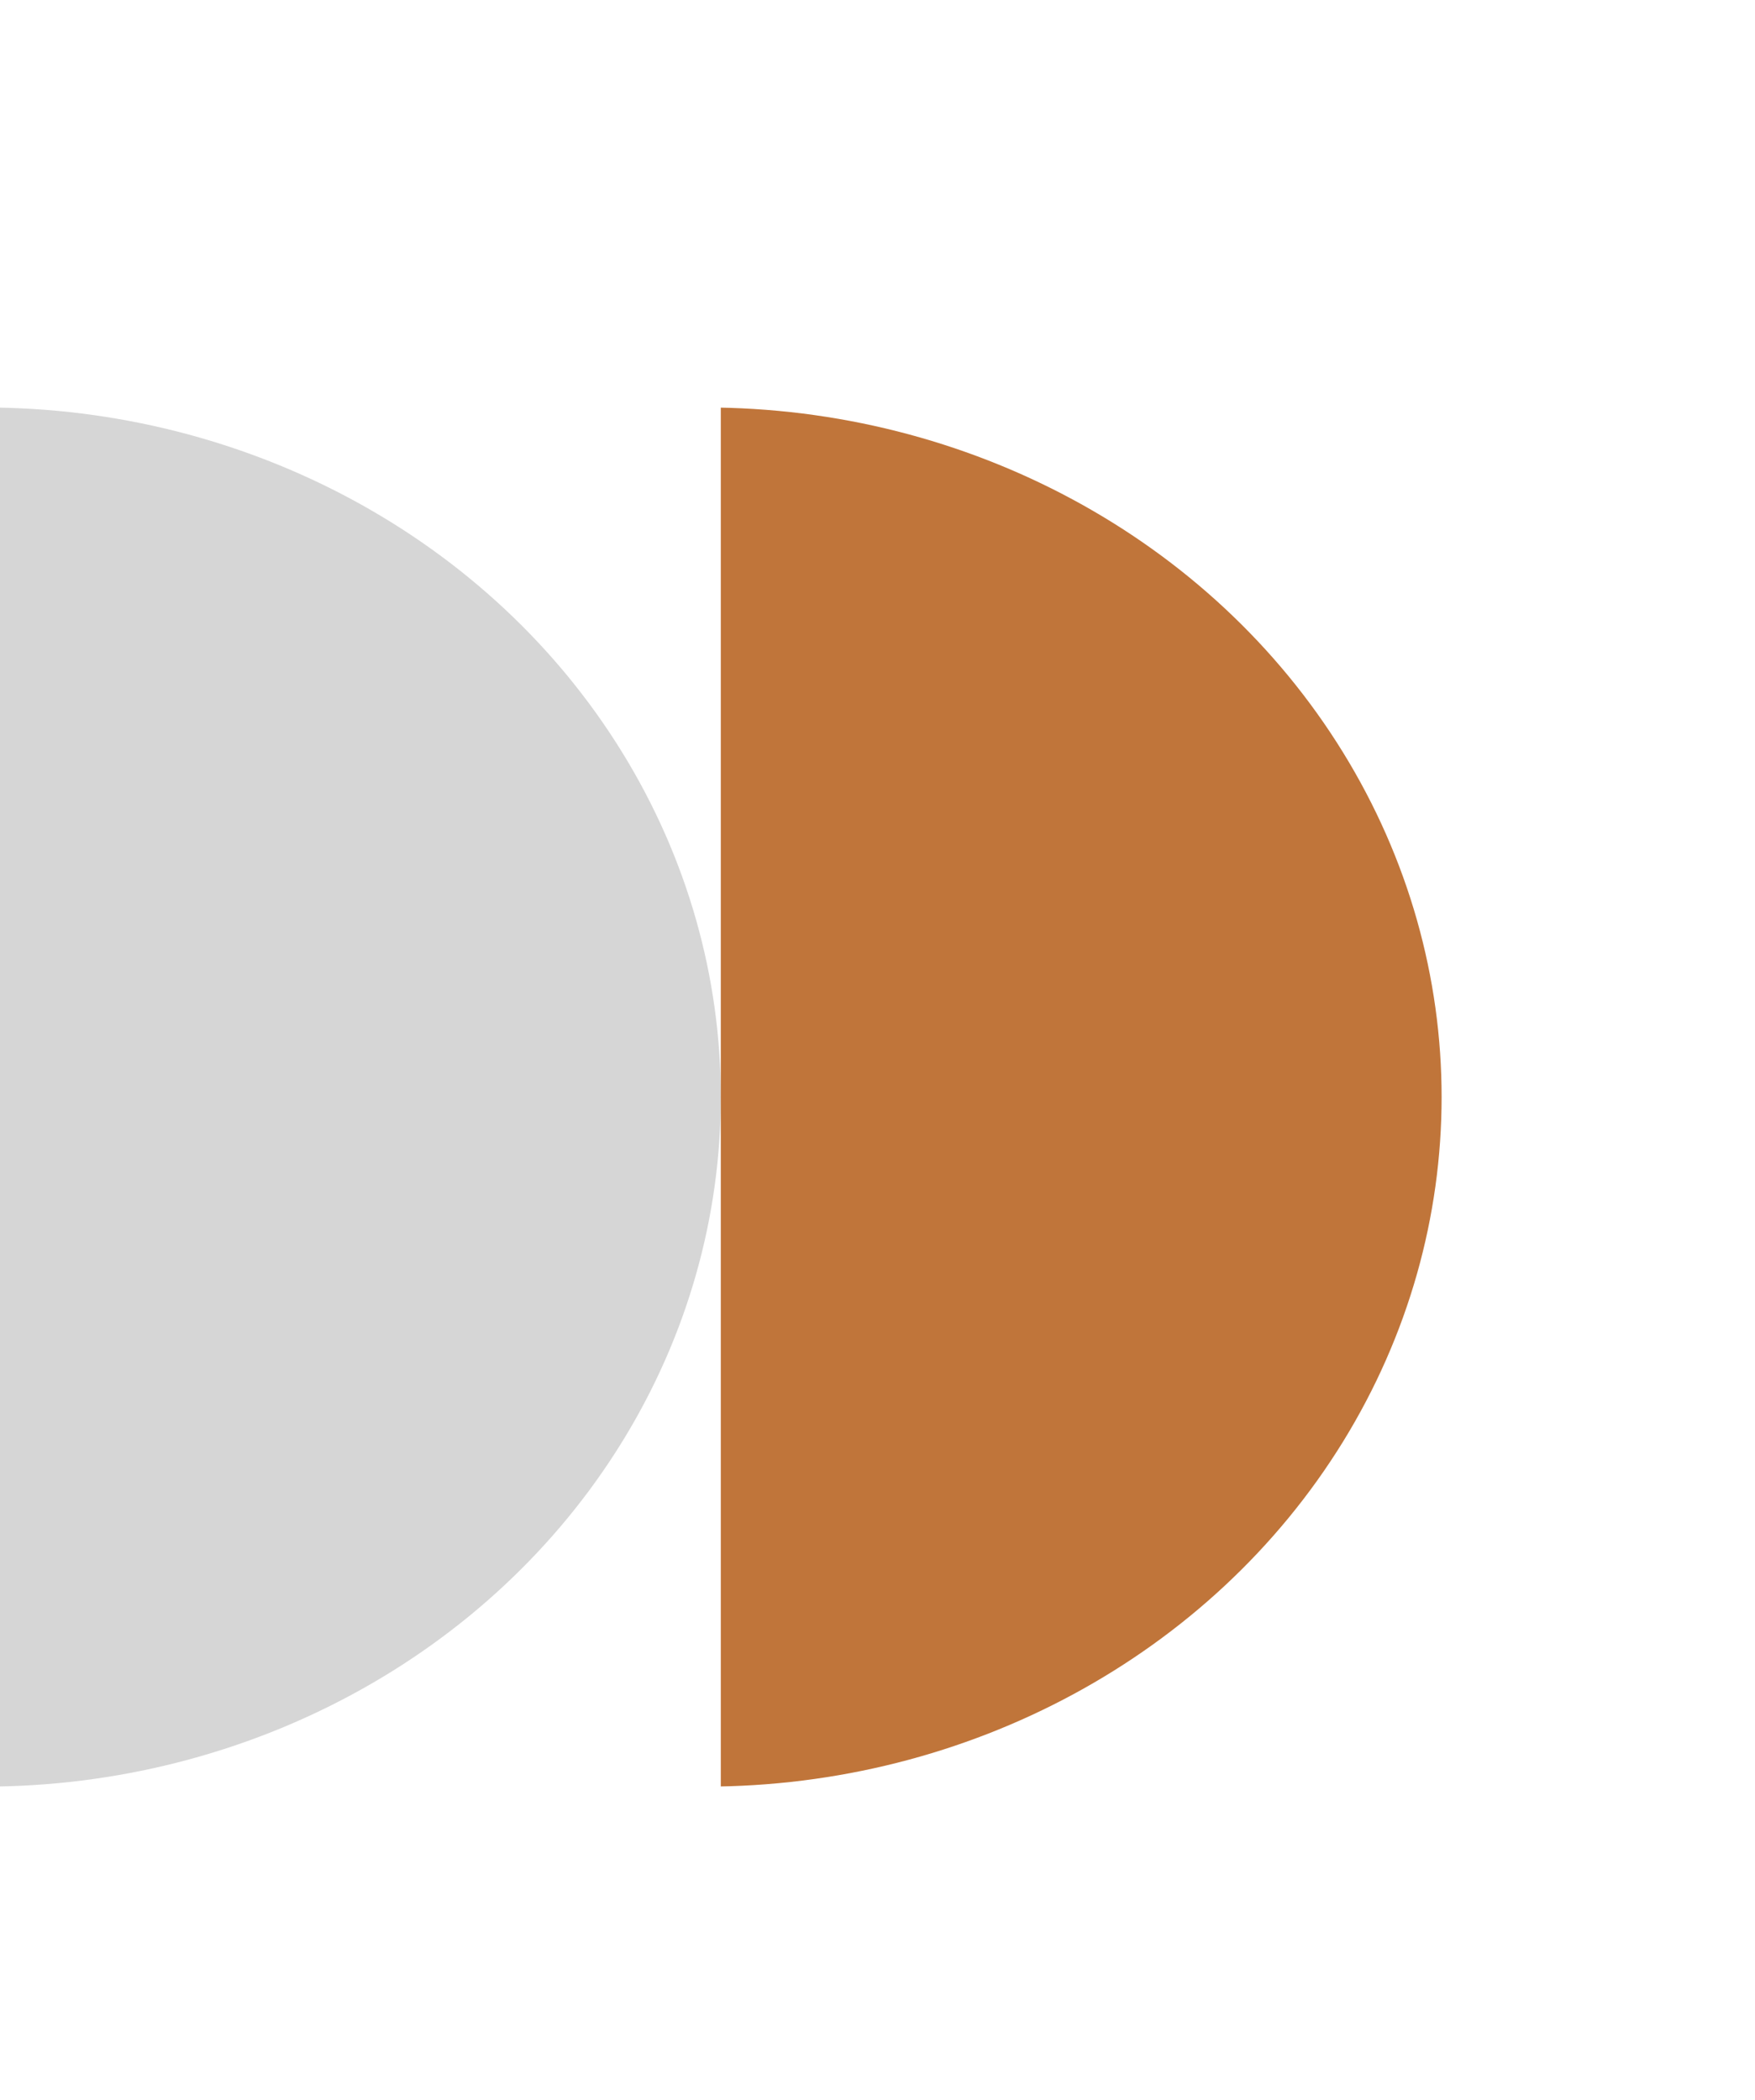 <?xml version="1.0" encoding="UTF-8"?>
<svg xmlns="http://www.w3.org/2000/svg" xmlns:xlink="http://www.w3.org/1999/xlink" width="56" height="67" viewBox="0 0 56 67">
  <defs>
    <clipPath id="clip-path">
      <rect id="Rectangle_214" data-name="Rectangle 214" width="67" height="33" transform="translate(0 -0.4)" fill="#d6d6d6"></rect>
    </clipPath>
    <clipPath id="clip-path-2">
      <rect id="Rectangle_215" data-name="Rectangle 215" width="67" height="33" transform="translate(0 -0.209)" fill="#c0753a"></rect>
    </clipPath>
  </defs>
  <g id="Group_136" data-name="Group 136" transform="translate(-1066 -1162)">
    <g id="Mask_Group_33" data-name="Mask Group 33" transform="translate(1098.6 1162) rotate(90)" clip-path="url(#clip-path)">
      <ellipse id="Ellipse_114" data-name="Ellipse 114" cx="22" cy="23.5" rx="22" ry="23.5" transform="translate(13 9.6)" fill="#d6d6d6"></ellipse>
    </g>
    <g id="Mask_Group_34" data-name="Mask Group 34" transform="translate(1121.791 1162) rotate(90)" clip-path="url(#clip-path-2)">
      <ellipse id="Ellipse_115" data-name="Ellipse 115" cx="22" cy="23.5" rx="22" ry="23.5" transform="translate(13 9.791)" fill="#c0753a"></ellipse>
    </g>
  </g>
</svg>
